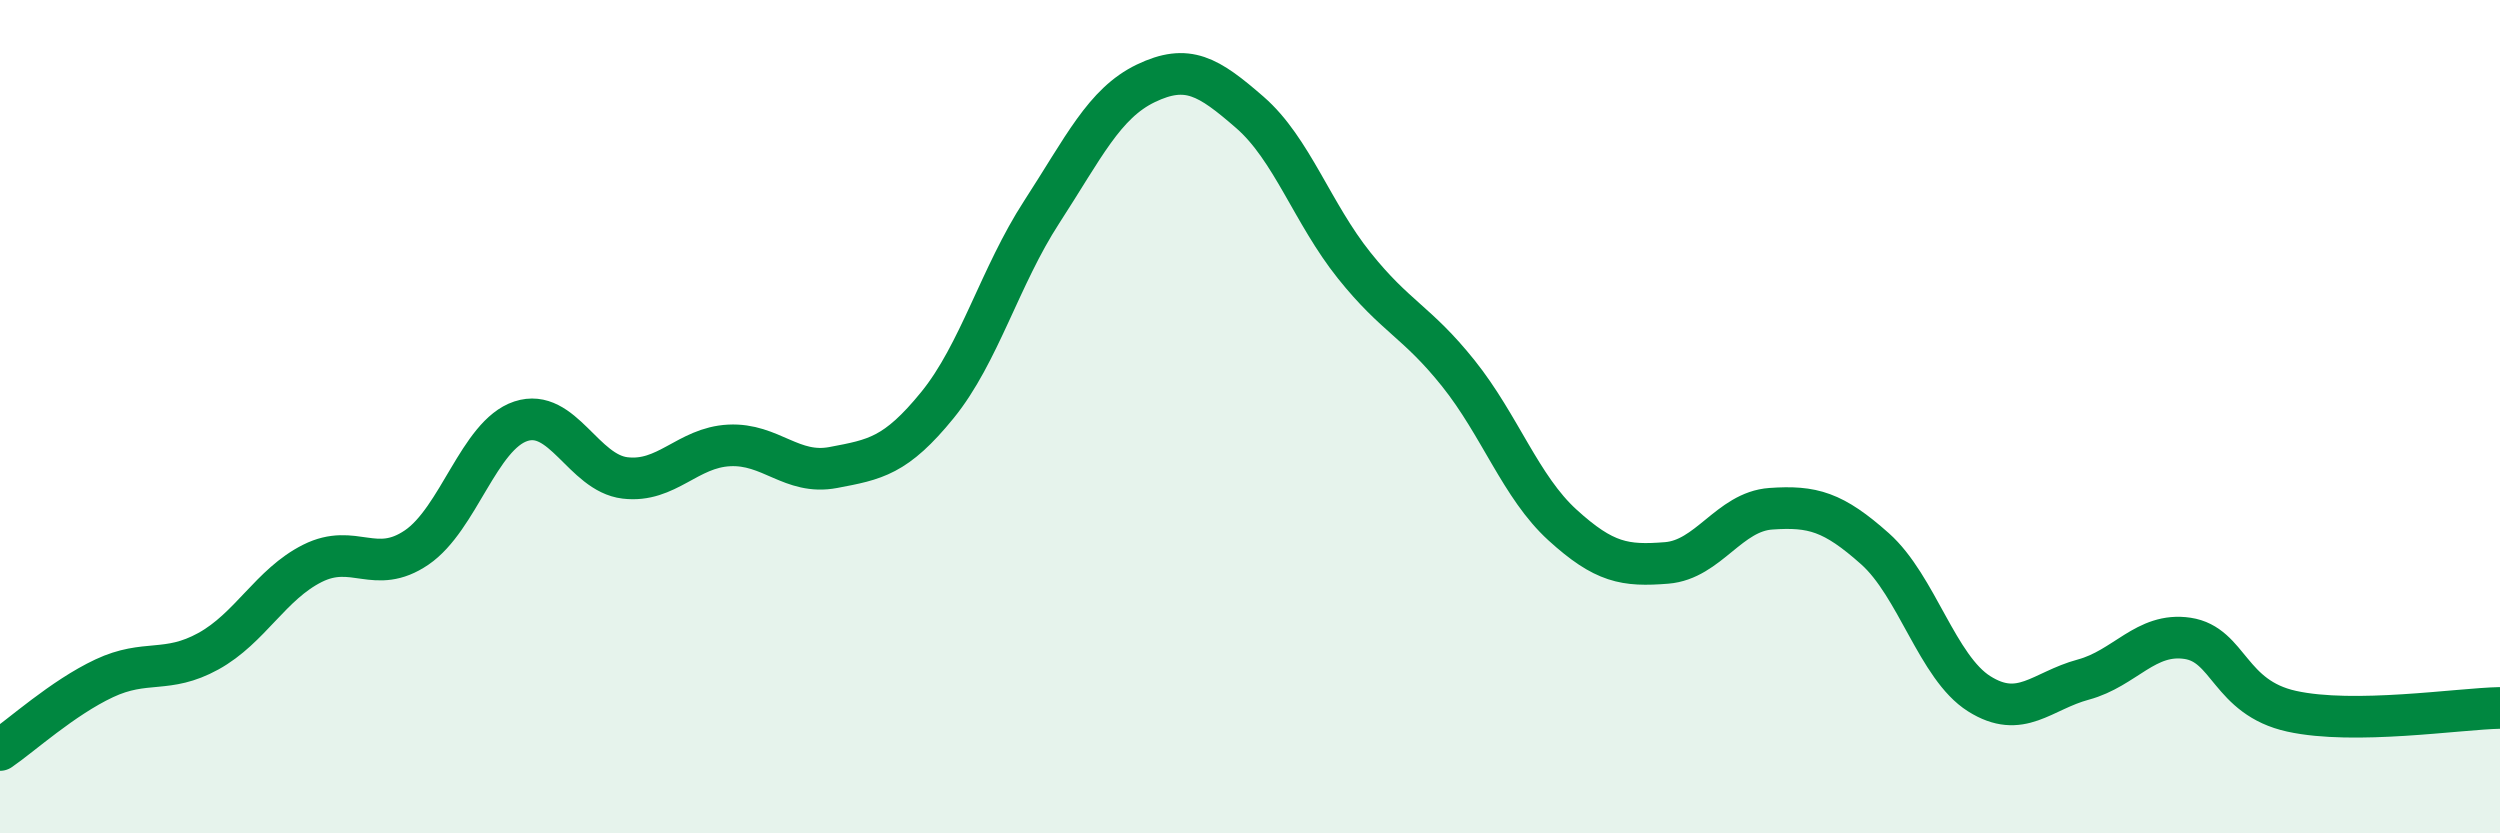 
    <svg width="60" height="20" viewBox="0 0 60 20" xmlns="http://www.w3.org/2000/svg">
      <path
        d="M 0,18 C 0.5,17.66 1.5,16.75 2.5,16.28 C 3.5,15.81 4,16.18 5,15.63 C 6,15.08 6.5,14.02 7.5,13.52 C 8.5,13.02 9,13.82 10,13.14 C 11,12.46 11.5,10.44 12.5,10.11 C 13.5,9.78 14,11.35 15,11.47 C 16,11.59 16.5,10.74 17.5,10.69 C 18.5,10.64 19,11.41 20,11.22 C 21,11.03 21.5,10.95 22.5,9.72 C 23.5,8.49 24,6.63 25,5.09 C 26,3.55 26.5,2.48 27.5,2 C 28.5,1.52 29,1.83 30,2.7 C 31,3.57 31.5,5.12 32.5,6.37 C 33.5,7.62 34,7.71 35,8.96 C 36,10.21 36.5,11.69 37.5,12.6 C 38.5,13.51 39,13.59 40,13.51 C 41,13.43 41.5,12.28 42.5,12.21 C 43.5,12.14 44,12.28 45,13.17 C 46,14.06 46.5,16.02 47.5,16.65 C 48.5,17.28 49,16.58 50,16.31 C 51,16.04 51.5,15.17 52.5,15.32 C 53.5,15.47 53.5,16.74 55,17.07 C 56.5,17.4 59,17.01 60,16.99L60 20L0 20Z"
        fill="#008740"
        opacity="0.1"
        stroke-linecap="round"
        stroke-linejoin="round"
      />
      <path
        d="M 0,18 C 0.5,17.66 1.5,16.75 2.5,16.28 C 3.5,15.81 4,16.18 5,15.63 C 6,15.08 6.5,14.02 7.5,13.52 C 8.5,13.02 9,13.82 10,13.14 C 11,12.46 11.5,10.44 12.5,10.11 C 13.5,9.78 14,11.35 15,11.47 C 16,11.59 16.5,10.74 17.5,10.69 C 18.5,10.64 19,11.41 20,11.22 C 21,11.03 21.5,10.95 22.5,9.72 C 23.5,8.49 24,6.63 25,5.09 C 26,3.55 26.5,2.48 27.5,2 C 28.5,1.52 29,1.83 30,2.7 C 31,3.57 31.5,5.12 32.5,6.37 C 33.5,7.62 34,7.71 35,8.96 C 36,10.21 36.5,11.69 37.5,12.6 C 38.5,13.51 39,13.59 40,13.51 C 41,13.43 41.5,12.28 42.5,12.21 C 43.5,12.14 44,12.28 45,13.17 C 46,14.06 46.5,16.02 47.5,16.65 C 48.5,17.28 49,16.58 50,16.31 C 51,16.04 51.5,15.17 52.5,15.32 C 53.5,15.47 53.5,16.74 55,17.07 C 56.5,17.4 59,17.01 60,16.99"
        stroke="#008740"
        stroke-width="1"
        fill="none"
        stroke-linecap="round"
        stroke-linejoin="round"
      />
    </svg>
  